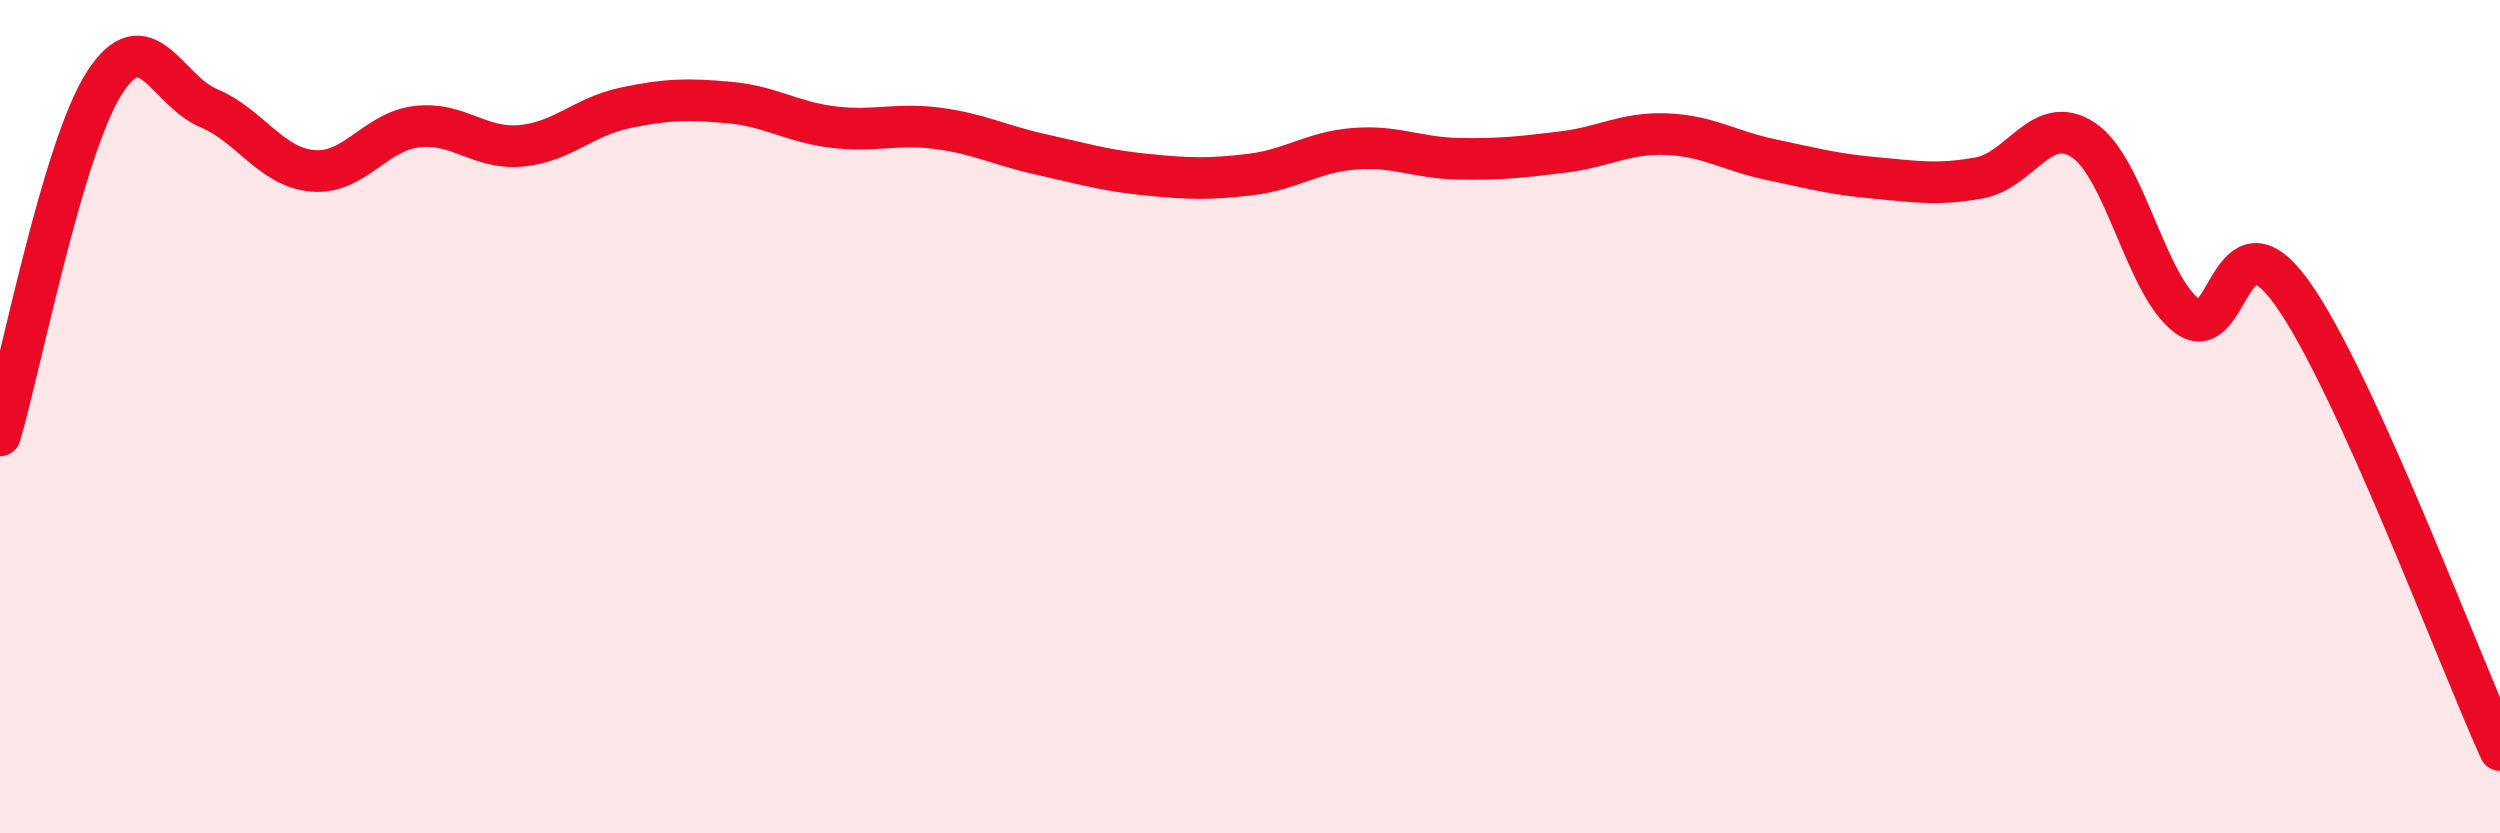 
    <svg width="60" height="20" viewBox="0 0 60 20" xmlns="http://www.w3.org/2000/svg">
      <path
        d="M 0,10.45 C 0.5,8.76 1.5,3.57 2.5,2 C 3.5,0.43 4,2.17 5,2.59 C 6,3.01 6.5,4.01 7.5,4.1 C 8.5,4.19 9,3.16 10,3.04 C 11,2.92 11.5,3.59 12.5,3.5 C 13.5,3.41 14,2.8 15,2.59 C 16,2.38 16.5,2.37 17.5,2.46 C 18.5,2.55 19,2.93 20,3.05 C 21,3.17 21.5,2.95 22.5,3.08 C 23.5,3.21 24,3.49 25,3.71 C 26,3.93 26.5,4.09 27.5,4.19 C 28.5,4.29 29,4.31 30,4.19 C 31,4.07 31.5,3.65 32.5,3.57 C 33.5,3.49 34,3.79 35,3.81 C 36,3.83 36.5,3.77 37.5,3.65 C 38.5,3.53 39,3.18 40,3.22 C 41,3.26 41.5,3.62 42.5,3.83 C 43.5,4.04 44,4.18 45,4.27 C 46,4.36 46.5,4.45 47.5,4.27 C 48.5,4.09 49,2.7 50,3.36 C 51,4.02 51.5,6.86 52.5,7.59 C 53.5,8.32 53.5,4.94 55,7.02 C 56.5,9.1 59,15.8 60,18L60 20L0 20Z"
        fill="#EB0A25"
        opacity="0.1"
        stroke-linecap="round"
        stroke-linejoin="round"
      />
      <path
        d="M 0,10.45 C 0.5,8.76 1.5,3.57 2.5,2 C 3.5,0.43 4,2.17 5,2.59 C 6,3.01 6.5,4.01 7.5,4.1 C 8.5,4.19 9,3.16 10,3.04 C 11,2.92 11.5,3.59 12.5,3.5 C 13.5,3.41 14,2.8 15,2.59 C 16,2.38 16.5,2.37 17.5,2.46 C 18.5,2.55 19,2.93 20,3.05 C 21,3.17 21.5,2.95 22.5,3.08 C 23.5,3.21 24,3.49 25,3.71 C 26,3.93 26.5,4.09 27.5,4.19 C 28.5,4.29 29,4.31 30,4.19 C 31,4.07 31.5,3.65 32.5,3.57 C 33.5,3.49 34,3.79 35,3.81 C 36,3.83 36.5,3.77 37.5,3.65 C 38.5,3.53 39,3.18 40,3.22 C 41,3.26 41.5,3.62 42.5,3.83 C 43.5,4.04 44,4.18 45,4.27 C 46,4.36 46.5,4.45 47.5,4.27 C 48.5,4.09 49,2.7 50,3.36 C 51,4.02 51.5,6.86 52.5,7.59 C 53.5,8.32 53.5,4.94 55,7.02 C 56.5,9.1 59,15.8 60,18"
        stroke="#EB0A25"
        stroke-width="1"
        fill="none"
        stroke-linecap="round"
        stroke-linejoin="round"
      />
    </svg>
  